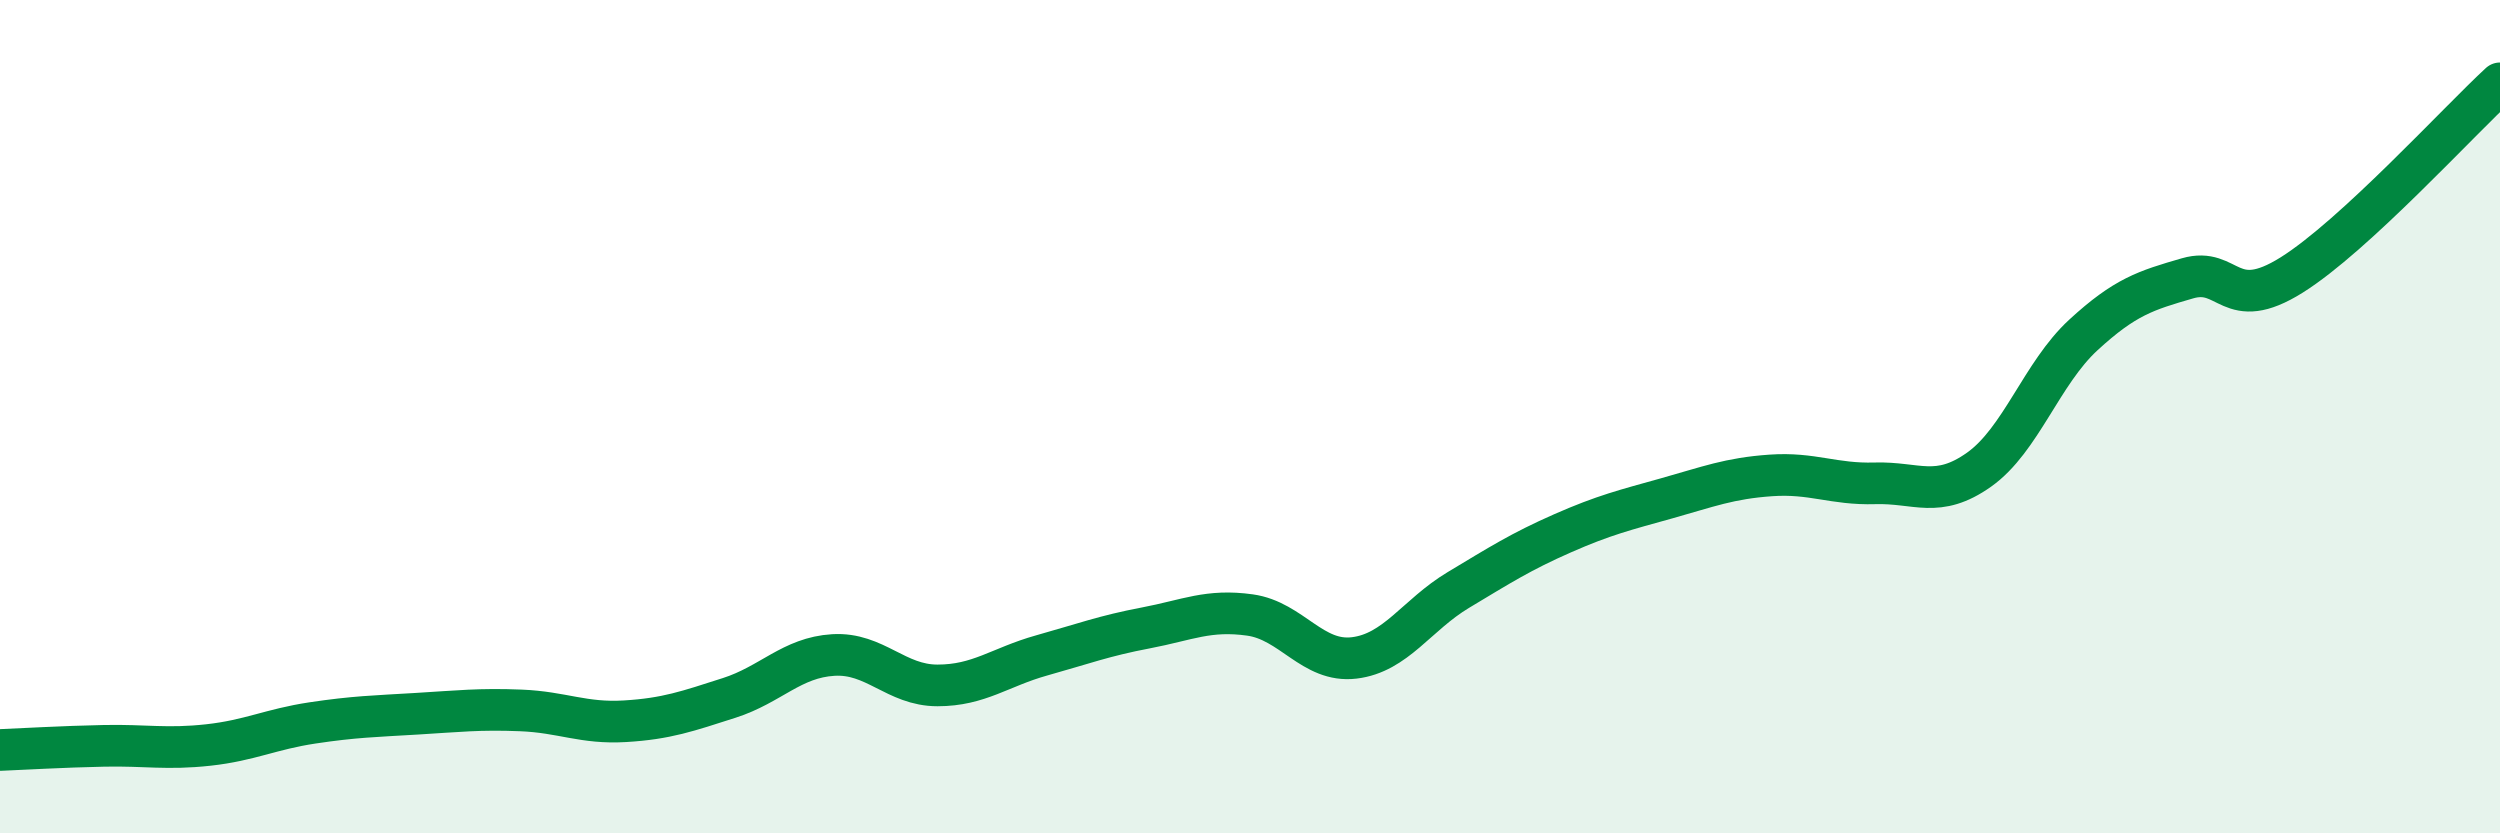 
    <svg width="60" height="20" viewBox="0 0 60 20" xmlns="http://www.w3.org/2000/svg">
      <path
        d="M 0,18 C 0.5,17.98 1.5,17.92 2.5,17.9 C 3.5,17.88 4,17.99 5,17.88 C 6,17.77 6.5,17.5 7.5,17.35 C 8.5,17.2 9,17.19 10,17.13 C 11,17.07 11.5,17.01 12.5,17.05 C 13.5,17.09 14,17.37 15,17.31 C 16,17.25 16.5,17.07 17.5,16.75 C 18.5,16.43 19,15.78 20,15.72 C 21,15.66 21.5,16.45 22.5,16.45 C 23.5,16.45 24,16.01 25,15.73 C 26,15.45 26.5,15.26 27.5,15.07 C 28.5,14.88 29,14.62 30,14.76 C 31,14.9 31.5,15.91 32.5,15.79 C 33.5,15.67 34,14.76 35,14.16 C 36,13.56 36.5,13.24 37.5,12.8 C 38.5,12.36 39,12.24 40,11.96 C 41,11.68 41.5,11.48 42.5,11.41 C 43.5,11.34 44,11.63 45,11.6 C 46,11.57 46.5,11.98 47.5,11.27 C 48.5,10.56 49,8.96 50,8.04 C 51,7.12 51.5,6.97 52.5,6.68 C 53.5,6.39 53.5,7.54 55,6.6 C 56.5,5.66 59,2.92 60,2L60 20L0 20Z"
        fill="#008740"
        opacity="0.1"
        stroke-linecap="round"
        stroke-linejoin="round"
      />
      <path
        d="M 0,18 C 0.5,17.98 1.5,17.92 2.5,17.9 C 3.5,17.88 4,17.99 5,17.88 C 6,17.77 6.5,17.5 7.5,17.35 C 8.5,17.2 9,17.19 10,17.13 C 11,17.07 11.5,17.01 12.5,17.05 C 13.5,17.09 14,17.37 15,17.31 C 16,17.25 16.5,17.07 17.5,16.75 C 18.5,16.43 19,15.78 20,15.72 C 21,15.66 21.5,16.45 22.5,16.45 C 23.5,16.45 24,16.01 25,15.73 C 26,15.45 26.5,15.26 27.5,15.07 C 28.5,14.88 29,14.62 30,14.76 C 31,14.9 31.5,15.91 32.5,15.79 C 33.5,15.67 34,14.76 35,14.16 C 36,13.56 36.5,13.24 37.5,12.8 C 38.5,12.36 39,12.24 40,11.96 C 41,11.68 41.5,11.48 42.5,11.41 C 43.5,11.34 44,11.63 45,11.6 C 46,11.57 46.5,11.98 47.5,11.27 C 48.5,10.56 49,8.96 50,8.04 C 51,7.12 51.5,6.97 52.5,6.68 C 53.5,6.39 53.5,7.54 55,6.6 C 56.5,5.66 59,2.92 60,2"
        stroke="#008740"
        stroke-width="1"
        fill="none"
        stroke-linecap="round"
        stroke-linejoin="round"
      />
    </svg>
  